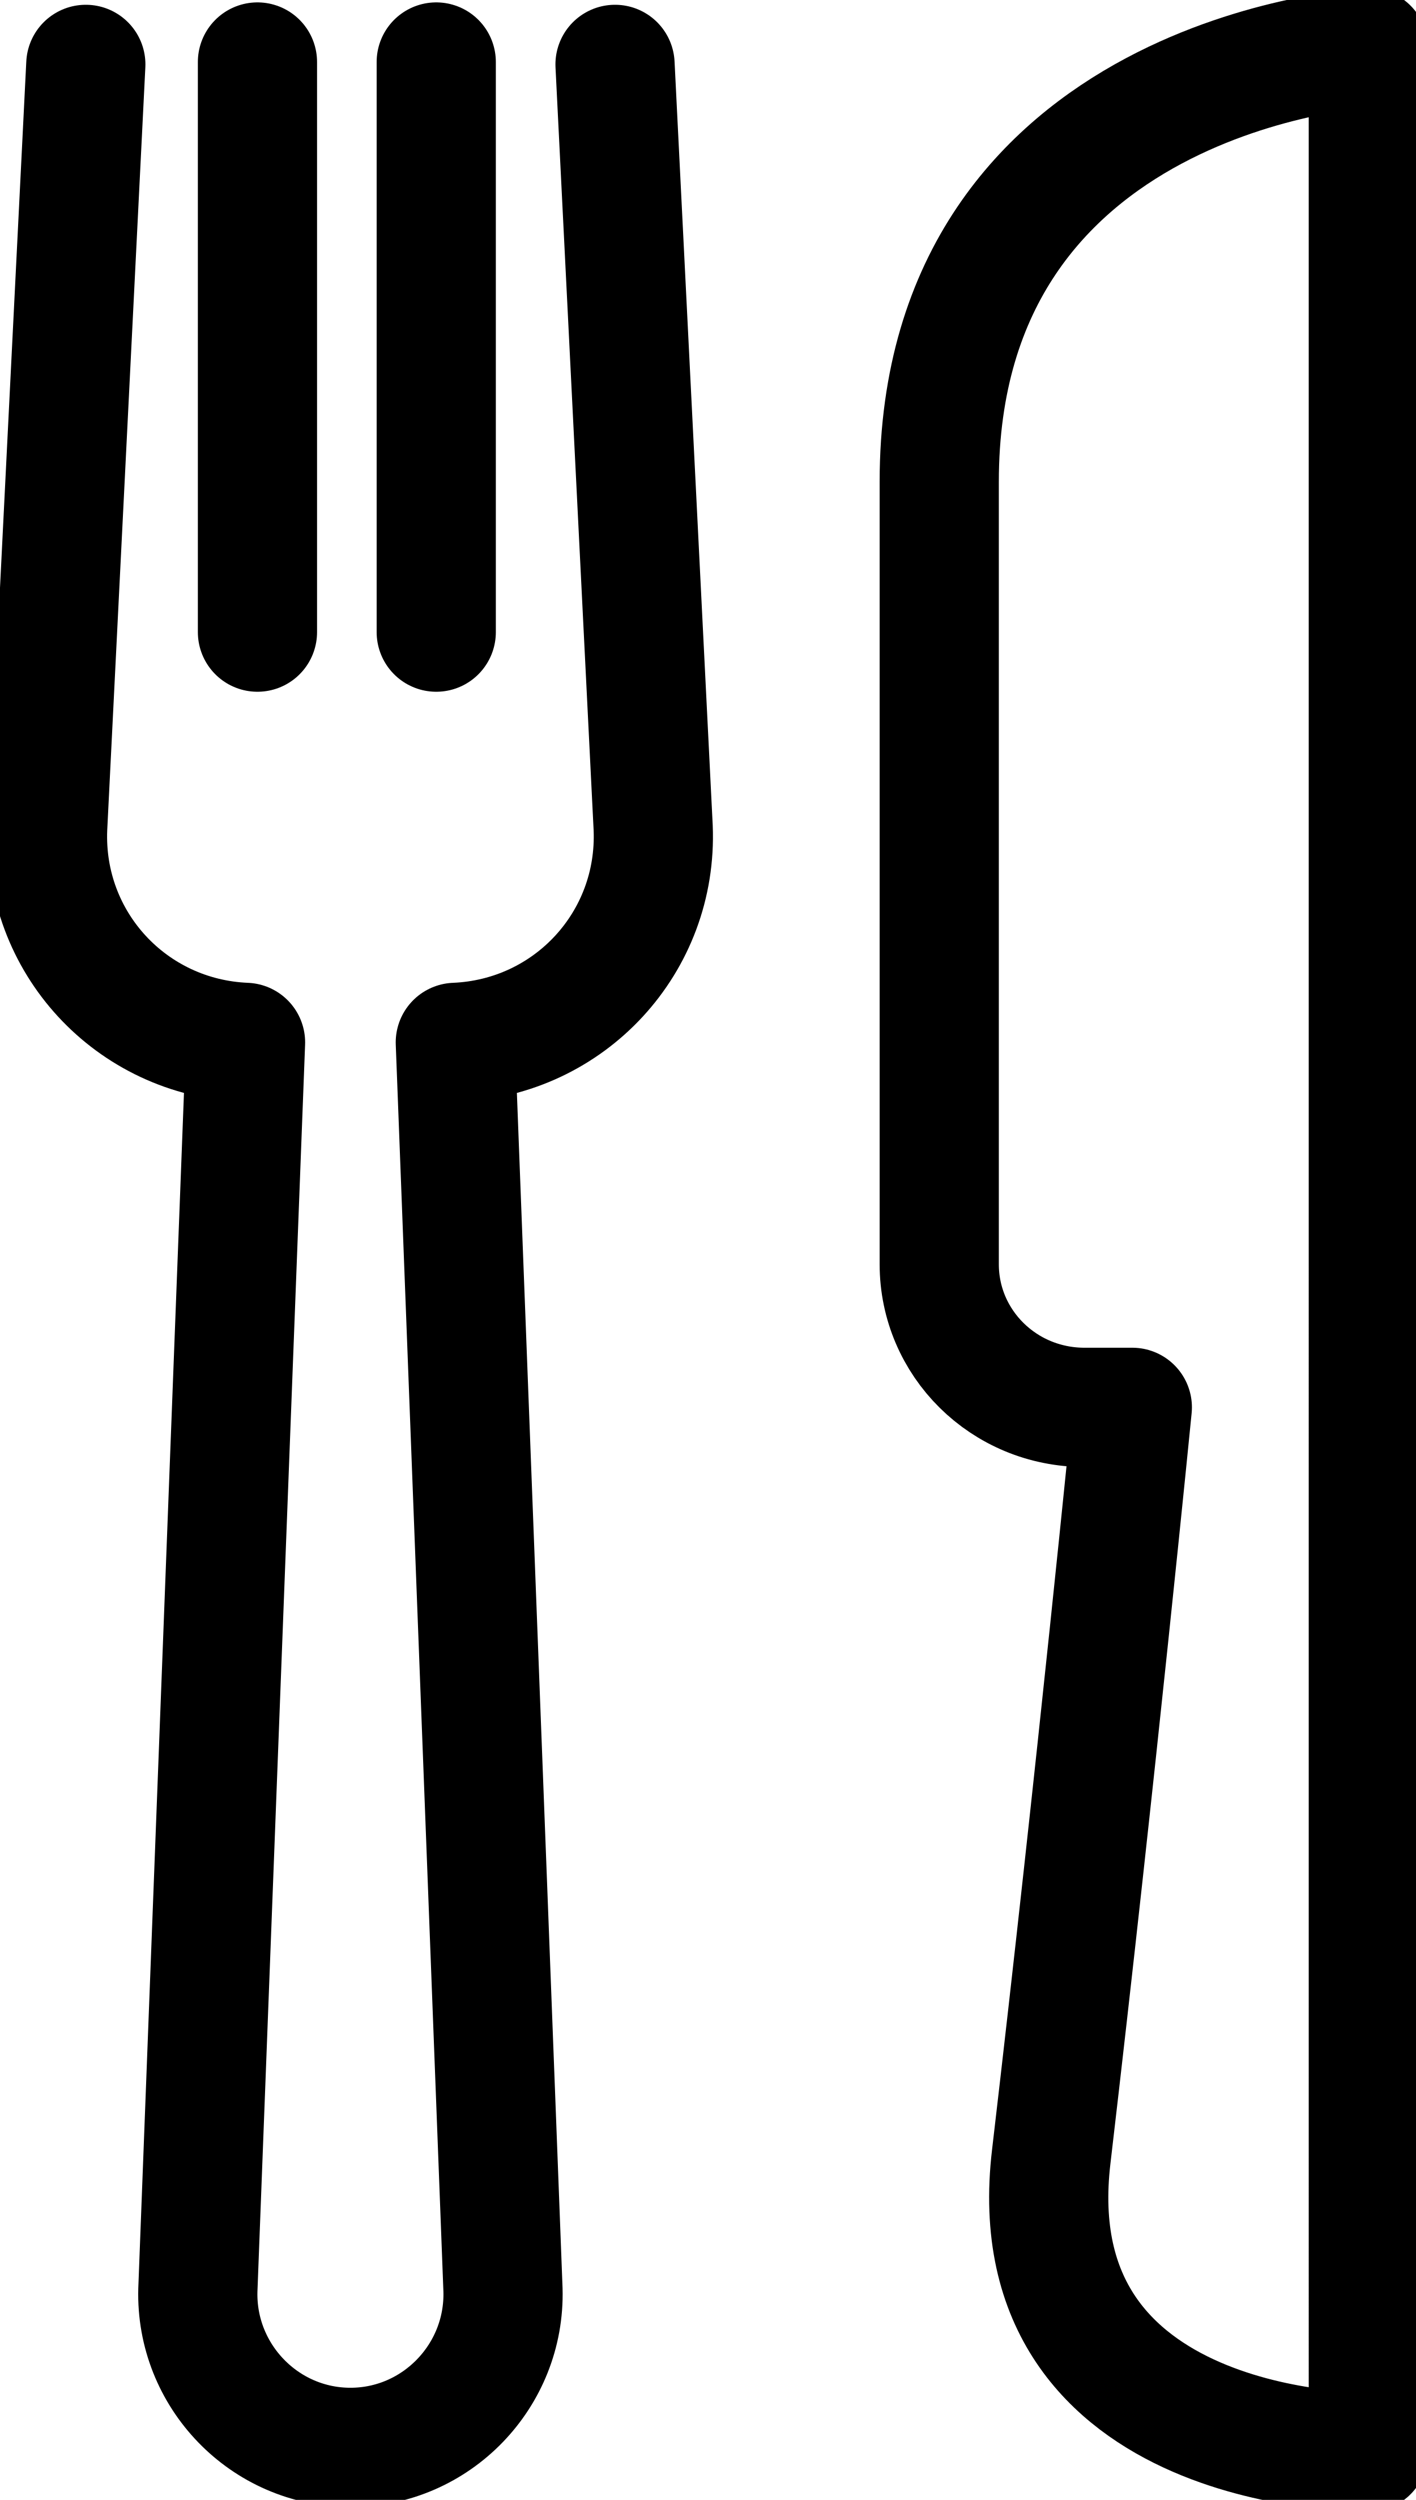 <?xml version="1.0" encoding="utf-8"?>
<!-- Generator: Adobe Illustrator 21.0.2, SVG Export Plug-In . SVG Version: 6.00 Build 0)  -->
<svg version="1.1" id="Layer_1" xmlns="http://www.w3.org/2000/svg" xmlns:xlink="http://www.w3.org/1999/xlink" x="0px" y="0px"
	 viewBox="0 0 59.4 104.8" style="enable-background:new 0 0 59.4 104.8;" xml:space="preserve">
<style type="text/css">
	.st0{fill:none;stroke:#000000;stroke-width:5;stroke-linecap:round;stroke-linejoin:round;stroke-miterlimit:10;}
</style>
<path class="st0" d="M25.8,2.7l1.6,32c0.2,4.8-3.5,8.8-8.3,9h0l2,52.3c0.1,3.6-2.8,6.6-6.4,6.6h0c-3.6,0-6.5-3-6.4-6.6l2-52.3l0,0
	c-4.8-0.2-8.5-4.2-8.3-9l1.6-32 M45.5,59h2c0,0-1.5,15.2-3.4,31.4c-1.5,12.6,13.3,12.4,13.3,12.4L57.4,2c0,0-18,1-18,18.2V53
	C39.4,56.3,42.1,59,45.5,59C45.4,59,45.5,59,45.5,59z"/>
<line class="st0" x1="10.8" y1="2.6" x2="10.8" y2="26.5"/>
<line class="st0" x1="18.3" y1="2.6" x2="18.3" y2="26.5"/>
</svg>
